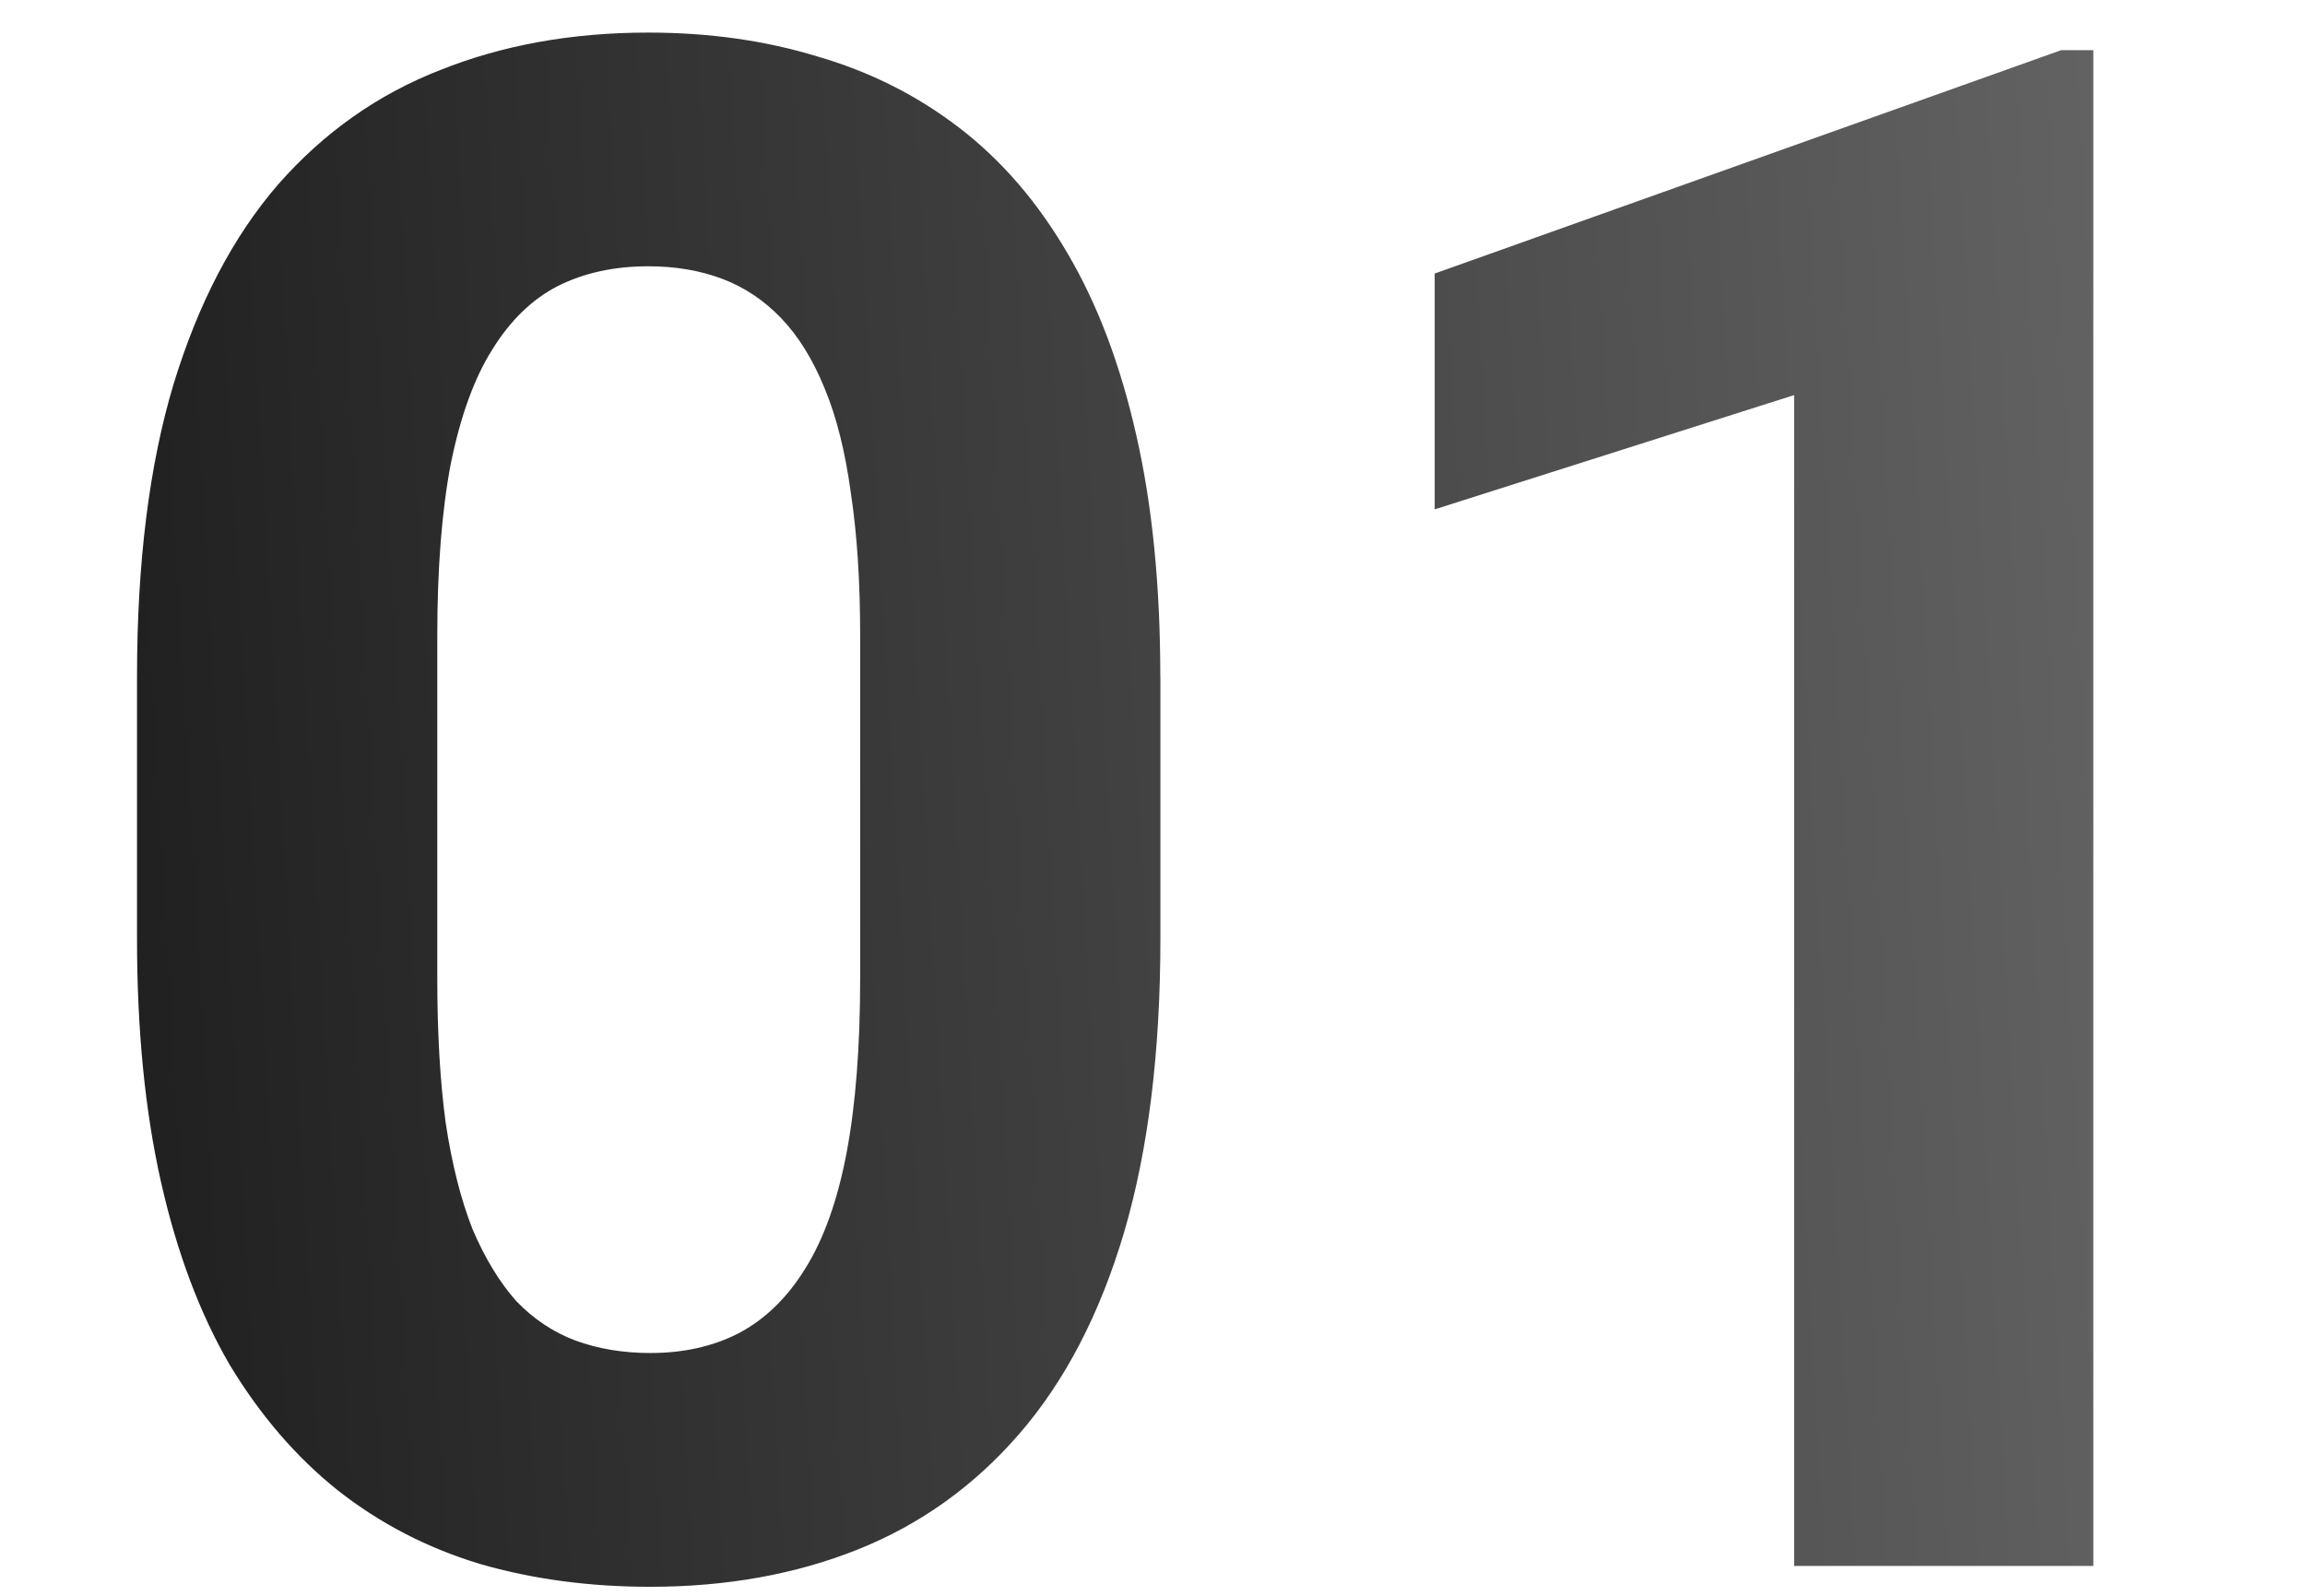 <?xml version="1.0" encoding="UTF-8"?>
<svg id="_レイヤー_2" data-name="レイヤー_2" xmlns="http://www.w3.org/2000/svg" xmlns:xlink="http://www.w3.org/1999/xlink" version="1.1" viewBox="0 0 52 36">
  <!-- Generator: Adobe Illustrator 29.5.1, SVG Export Plug-In . SVG Version: 2.1.0 Build 141)  -->
  <defs>
    <style>
      .st0 {
        fill: url(#_名称未設定グラデーション);
      }
    </style>
    <linearGradient id="_名称未設定グラデーション" data-name="名称未設定グラデーション" x1="-19.385" y1="17.122" x2="50.838" y2="21.114" gradientTransform="translate(0 38) scale(1 -1)" gradientUnits="userSpaceOnUse">
      <stop offset="0" stop-color="#000"/>
      <stop offset="1" stop-color="#666"/>
    </linearGradient>
  </defs>
  <path class="st0" d="M26.178,15.265v5.906c0,2.563-.273,4.774-.82,6.633-.547,1.844-1.336,3.359-2.367,4.547-1.016,1.172-2.227,2.039-3.633,2.602-1.406.562-2.969.844-4.688.844-1.375,0-2.656-.172-3.844-.516-1.188-.359-2.258-.914-3.211-1.664-.938-.75-1.75-1.695-2.438-2.836-.672-1.156-1.188-2.531-1.547-4.125-.359-1.594-.539-3.422-.539-5.484v-5.906c0-2.562.273-4.758.82-6.586.562-1.844,1.352-3.352,2.367-4.523,1.031-1.172,2.25-2.031,3.656-2.578,1.406-.562,2.969-.844,4.687-.844,1.375,0,2.648.18,3.82.539,1.188.344,2.258.883,3.211,1.617.953.734,1.766,1.68,2.438,2.836.672,1.141,1.188,2.508,1.547,4.102.359,1.578.539,3.391.539,5.438ZM19.405,22.062v-7.711c0-1.234-.07-2.312-.211-3.234-.125-.922-.32-1.703-.586-2.344-.266-.656-.594-1.187-.984-1.594s-.836-.703-1.336-.891-1.055-.281-1.664-.281c-.766,0-1.445.148-2.039.445-.578.297-1.07.773-1.477,1.43-.406.641-.719,1.5-.938,2.578-.203,1.062-.305,2.359-.305,3.891v7.711c0,1.234.062,2.32.188,3.258.141.938.344,1.742.609,2.414.281.656.609,1.195.984,1.617.391.406.836.703,1.336.891.516.188,1.078.281,1.688.281.75,0,1.414-.148,1.992-.445.594-.312,1.094-.797,1.5-1.453.422-.672.734-1.547.938-2.625.203-1.078.305-2.391.305-3.938ZM47.225,1.132v34.195h-6.75V8.913l-8.109,2.578v-5.32l14.133-5.039h.727Z"/>
</svg>